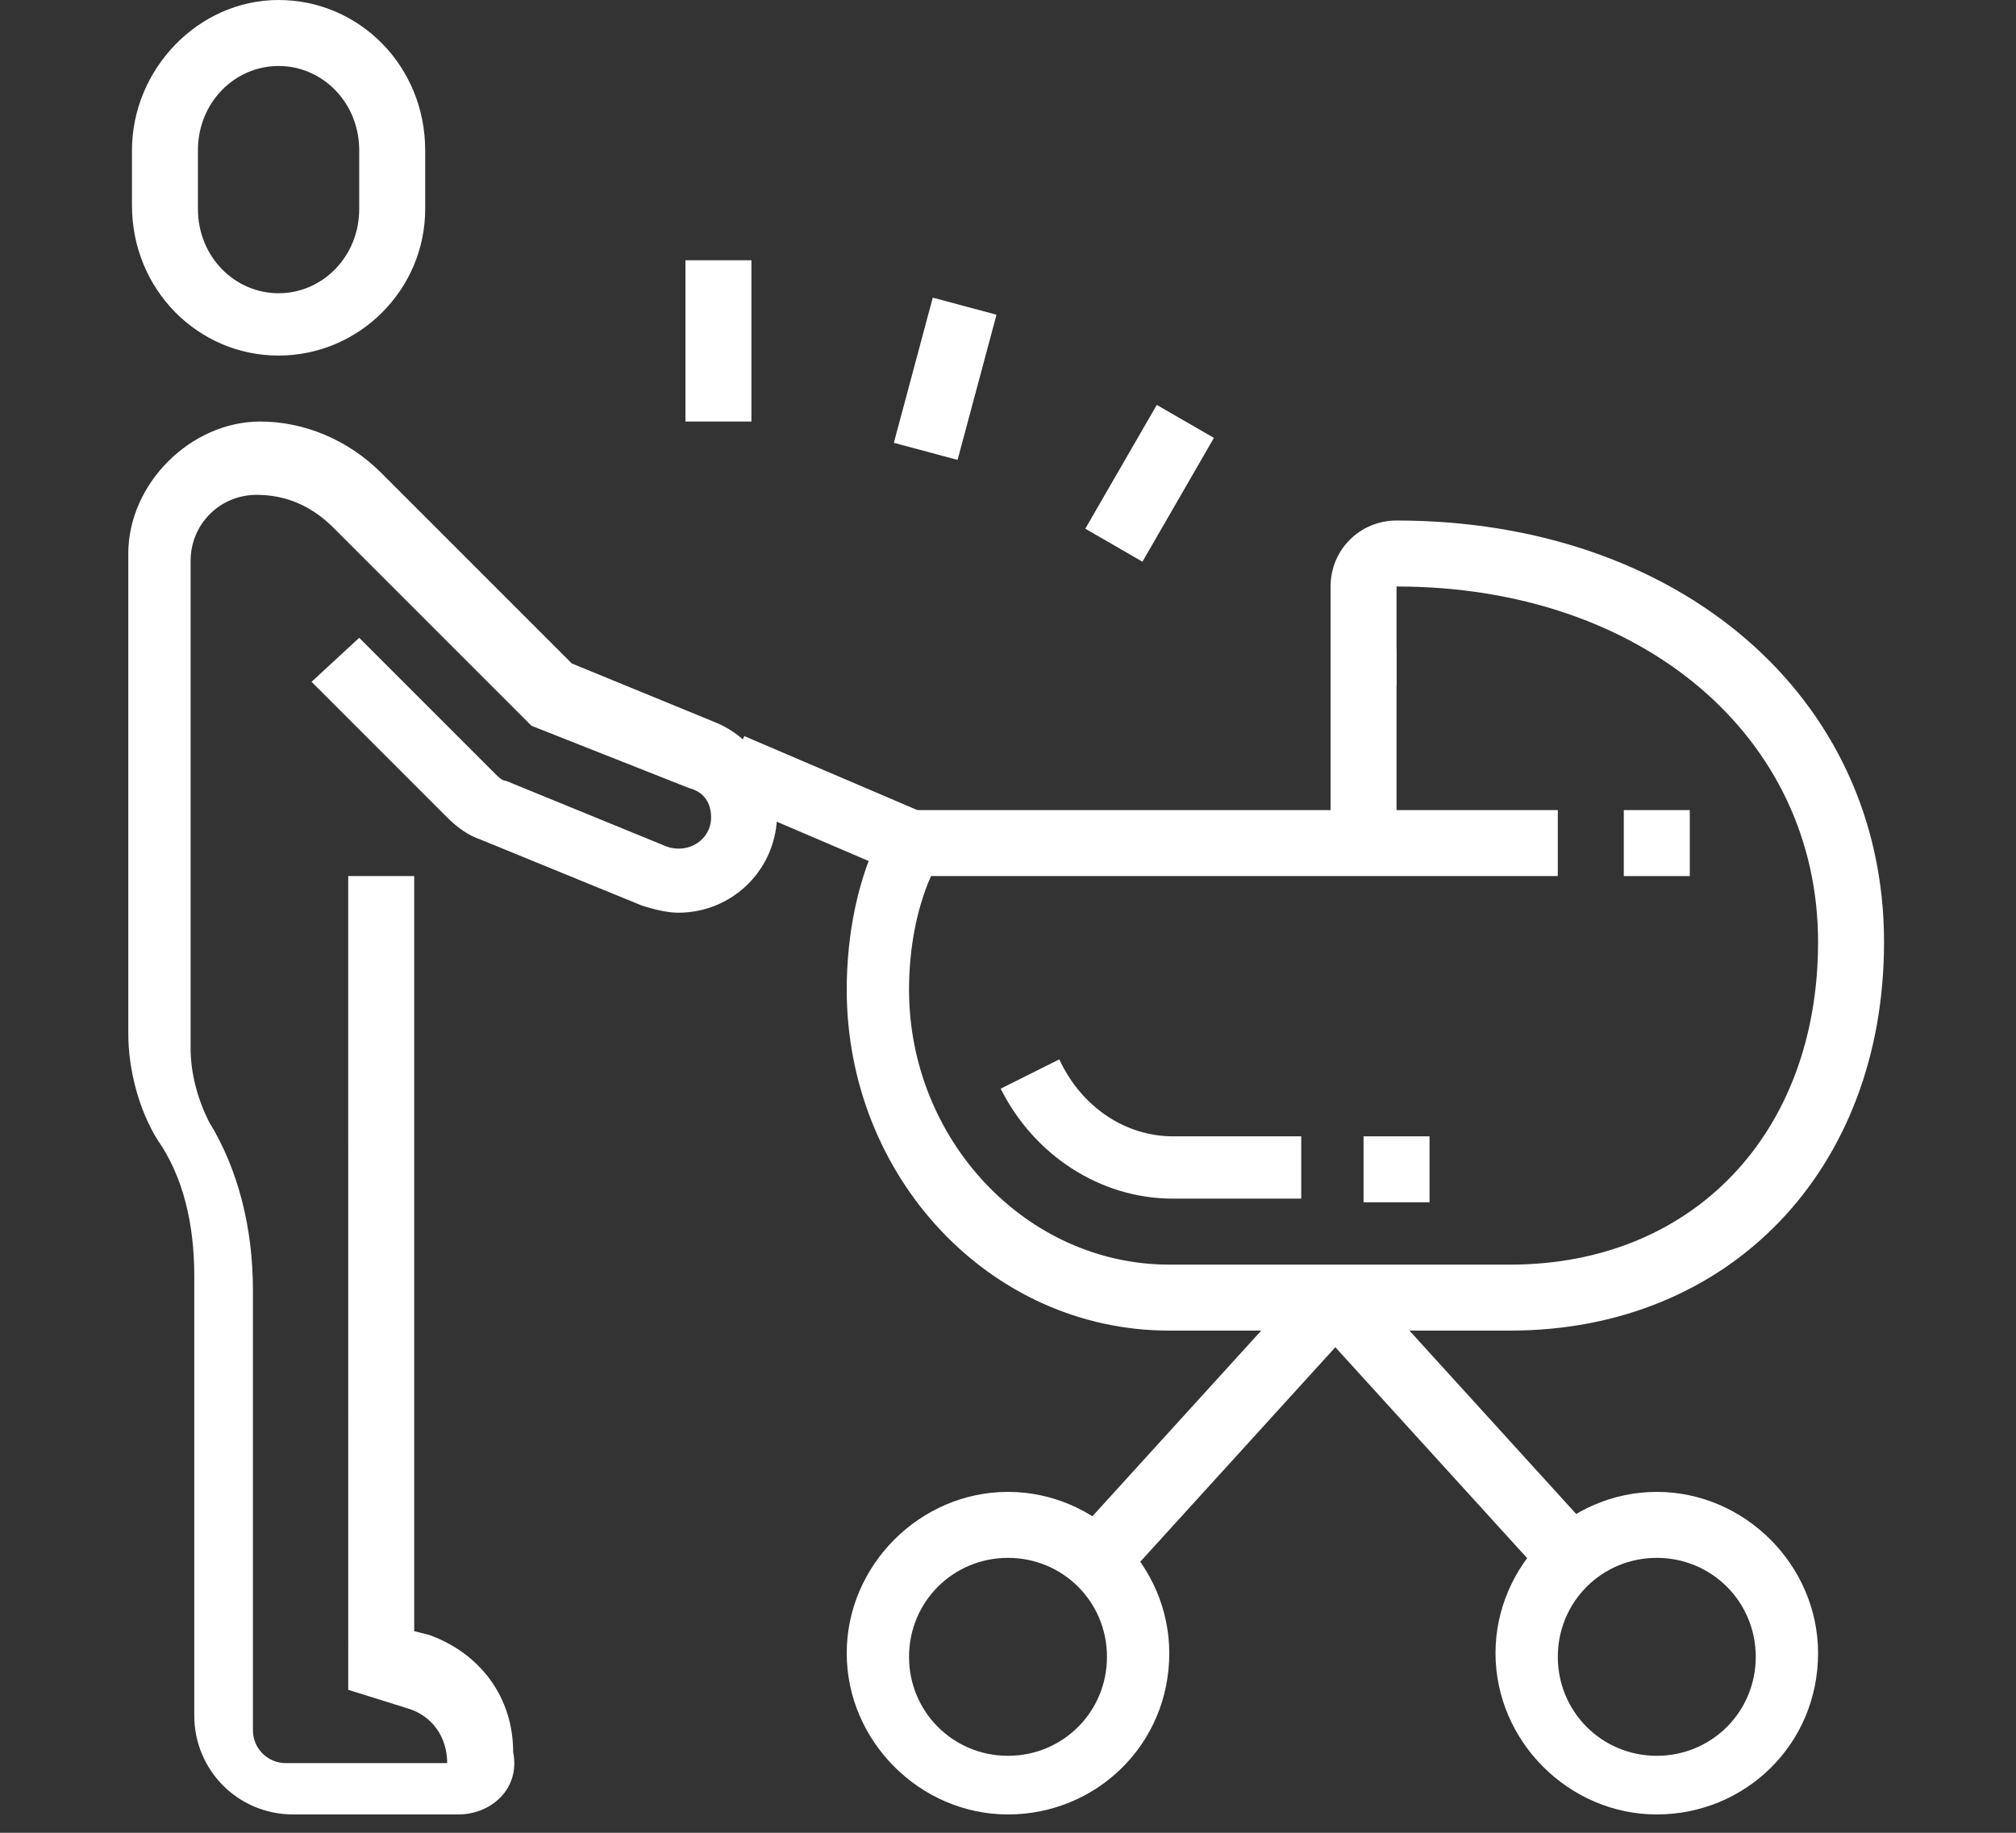 <?xml version="1.0" encoding="utf-8"?>
<!-- Generator: Adobe Illustrator 24.1.1, SVG Export Plug-In . SVG Version: 6.00 Build 0)  -->
<svg version="1.1" id="Layer_1" xmlns="http://www.w3.org/2000/svg" xmlns:xlink="http://www.w3.org/1999/xlink" x="0px" y="0px"
	 viewBox="0 0 55 50" style="enable-background:new 0 0 55 50;" xml:space="preserve">
<rect x="0" y="0" width="55" height="50" fill="#333333" stroke="none"/>
<style type="text/css">
	.st0{fill:#FFFFFF;}
</style>
<g id="Layer_2_1_">
</g>
<g id="Kinderwunsch">
	<g>
		<path class="st0" d="M7.6,9.7c-2.2,0-4-1.8-4-4.1V4.1c0-2.2,1.8-4.1,4-4.1s4,1.8,4,4.1v1.6C11.6,7.9,9.8,9.7,7.6,9.7z M7.6,1.8
			c-1.2,0-2.2,1-2.2,2.3v1.6c0,1.3,1,2.3,2.2,2.3s2.2-1,2.2-2.3V4.1C9.8,2.8,8.8,1.8,7.6,1.8z"/>
		<path class="st0" d="M12.5,49.5H8c-1.5,0-2.7-1.2-2.7-2.7v-12c0-1.4-0.3-2.7-1-3.7c-0.5-0.8-0.8-1.9-0.8-2.9V15.1
			c0-1.9,1.7-3.6,3.6-3.6c1.2,0,2.4,0.5,3.3,1.4l5.2,5.2l3.9,1.6c1,0.4,1.7,1.4,1.7,2.5c0,1.5-1.2,2.7-2.7,2.7c-0.3,0-0.7-0.1-1-0.2
			l-4.4-1.8c-0.3-0.1-0.6-0.3-0.9-0.6l-3.7-3.7l1.3-1.2l3.7,3.7c0.1,0.1,0.2,0.2,0.3,0.2l4.4,1.8c0.6,0.2,1.2-0.2,1.2-0.8
			c0-0.4-0.2-0.7-0.6-0.8l-4.3-1.7l-5.4-5.4c-0.6-0.6-1.3-0.9-2.1-0.9c-1,0-1.8,0.8-1.8,1.8v13.3c0,0.7,0.2,1.4,0.5,2
			c0.8,1.3,1.2,2.9,1.2,4.6v12c0,0.5,0.4,0.9,0.9,0.9h4.4c0-0.7-0.4-1.3-1.1-1.5l-1.6-0.5V23.9h1.8v20.6l0.4,0.1
			c1.4,0.5,2.3,1.7,2.3,3.2C14.2,48.8,13.4,49.5,12.5,49.5z"/>
		
			<rect x="21.5" y="19.3" transform="matrix(0.393 -0.919 0.919 0.393 -6.589 33.909)" class="st0" width="1.8" height="5.3"/>
		<rect x="44.3" y="22.1" class="st0" width="1.8" height="1.8"/>
		<path class="st0" d="M41.2,36.3h-9.3c-4.9,0-8.8-4.2-8.8-9.3c0-1.5,0.3-3.1,1-4.4l0.2-0.5h18.2v1.8H25.4c-0.4,0.9-0.6,2-0.6,3.1
			c0,4.1,3.2,7.5,7.1,7.5h9.3c5,0,8.4-3.6,8.4-8.8c0-5.6-4.8-9.7-11.5-9.7v2.7h-1.8v-2.7c0-1,0.8-1.8,1.8-1.8
			c7.7,0,13.3,4.8,13.3,11.5C51.4,31.9,47.2,36.3,41.2,36.3z"/>
		<path class="st0" d="M35.5,32.7h-3.5c-2,0-3.8-1.2-4.7-3l1.6-0.8c0.6,1.3,1.8,2.1,3.1,2.1h3.5V32.7z"/>
		<rect x="36.3" y="17.7" class="st0" width="1.8" height="5.3"/>
		<rect x="37.2" y="31" class="st0" width="1.8" height="1.8"/>
		<path class="st0" d="M27.5,49.5c-2.4,0-4.4-2-4.4-4.4c0-2.4,2-4.4,4.4-4.4s4.4,2,4.4,4.4C31.9,47.6,29.9,49.5,27.5,49.5z
			 M27.5,42.5c-1.5,0-2.7,1.2-2.7,2.7c0,1.5,1.2,2.7,2.7,2.7c1.5,0,2.7-1.2,2.7-2.7S29,42.5,27.5,42.5z"/>
		<path class="st0" d="M45.2,49.5c-2.4,0-4.4-2-4.4-4.4c0-2.4,2-4.4,4.4-4.4c2.4,0,4.4,2,4.4,4.4C49.6,47.6,47.6,49.5,45.2,49.5z
			 M45.2,42.5c-1.5,0-2.7,1.2-2.7,2.7c0,1.5,1.2,2.7,2.7,2.7c1.5,0,2.7-1.2,2.7-2.7S46.7,42.5,45.2,42.5z"/>
		<rect x="28.3" y="38.1" transform="matrix(0.673 -0.74 0.74 0.673 -17.974 37.256)" class="st0" width="9.6" height="1.8"/>
		<rect x="38.7" y="34.1" transform="matrix(0.74 -0.673 0.673 0.74 -15.897 36.751)" class="st0" width="1.8" height="9.6"/>
		<rect x="18.7" y="7.1" class="st0" width="1.8" height="4.4"/>
		<rect x="23.7" y="9.4" transform="matrix(0.259 -0.966 0.966 0.259 9.167 32.54)" class="st0" width="4.1" height="1.8"/>
		<rect x="29.4" y="12.3" transform="matrix(0.5 -0.866 0.866 0.5 4.257 33.734)" class="st0" width="3.9" height="1.8"/>
	</g>
</g>
</svg>
